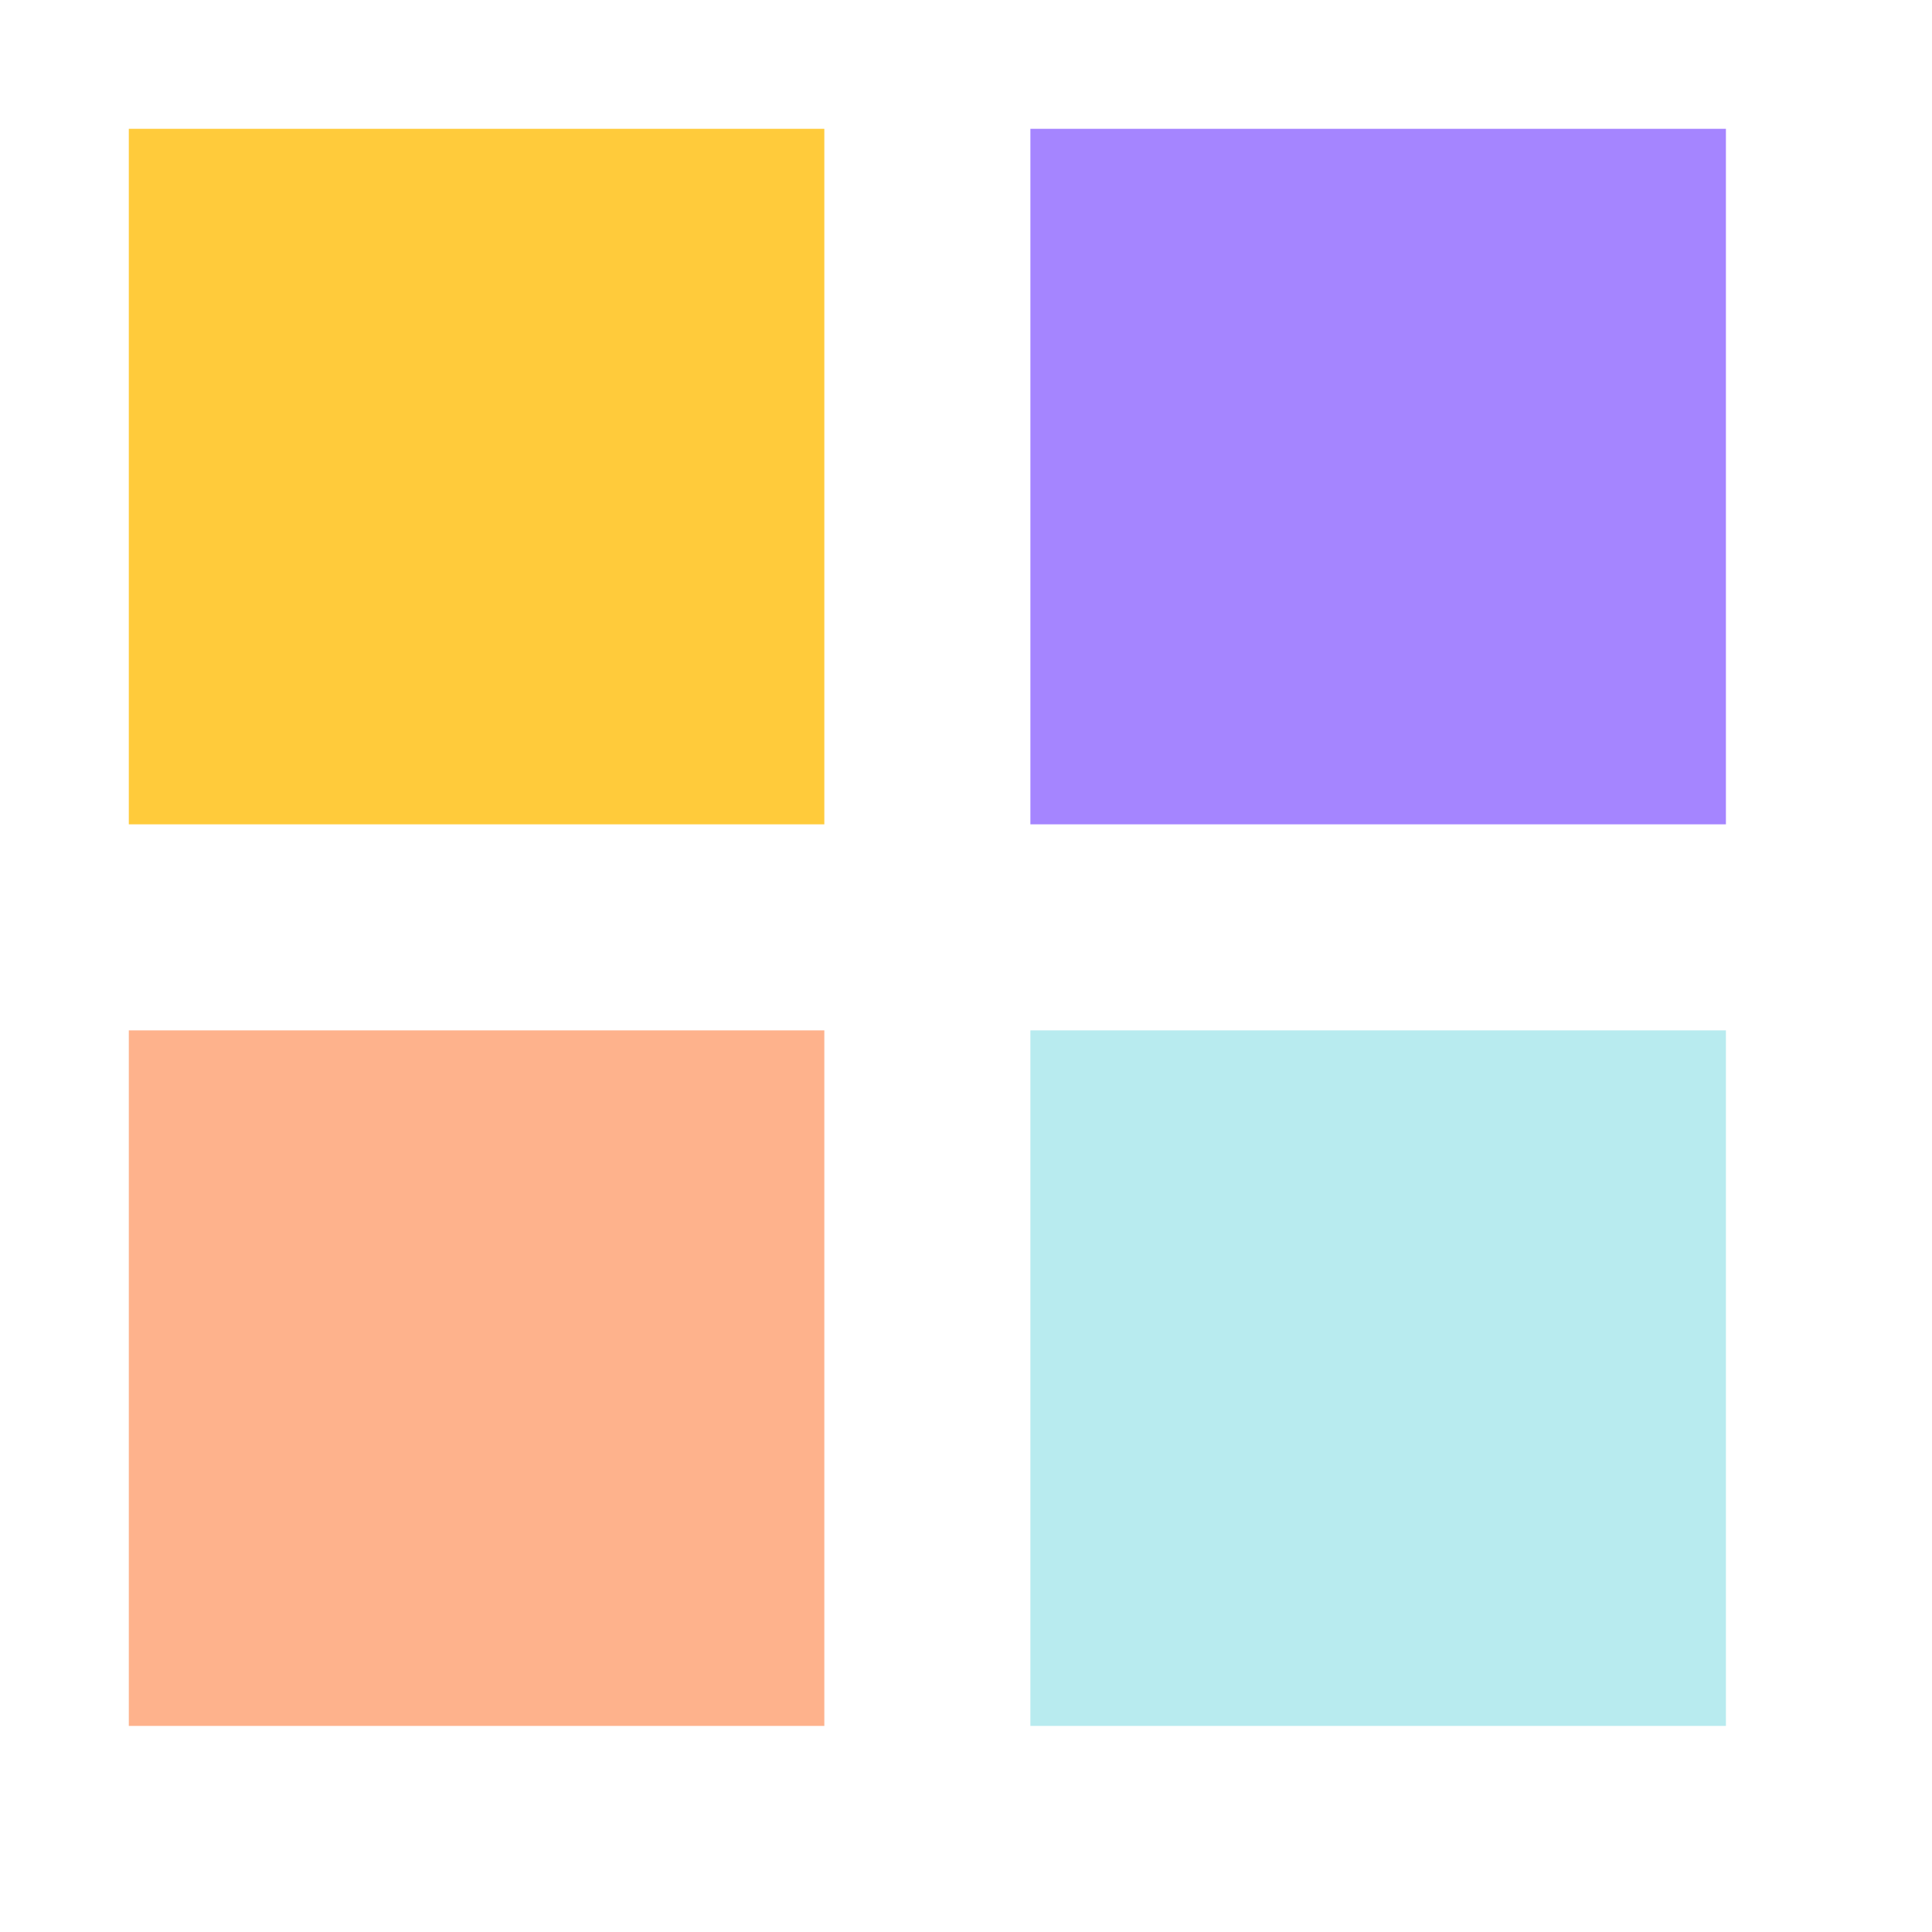 <svg xmlns="http://www.w3.org/2000/svg" viewBox="0 0 100 100" preserveAspectRatio="xMidYMid"><g transform="translate(26.667 26.667)"><rect x="-20" y="-20" width="36" height="36" fill="#ffcb3b"><animateTransform attributeName="transform" type="scale" repeatCount="indefinite" dur="1s" keyTimes="0;1" values="1.25;1" begin="-0.3s"/></rect></g><g transform="translate(73.333 26.667)"><rect x="-20" y="-20" width="36" height="36" fill="#8f66ff" opacity=".8"><animateTransform attributeName="transform" type="scale" repeatCount="indefinite" dur="1s" keyTimes="0;1" values="1.25;1" begin="-0.2s"/></rect></g><g transform="translate(26.667 73.333)"><rect x="-20" y="-20" width="36" height="36" fill="#fd7e40" opacity=".6"><animateTransform attributeName="transform" type="scale" repeatCount="indefinite" dur="1s" keyTimes="0;1" values="1.25;1" begin="0s"/></rect></g><g transform="translate(73.333 73.333)"><rect x="-20" y="-20" width="36" height="36" fill="#12bcca" opacity=".3"><animateTransform attributeName="transform" type="scale" repeatCount="indefinite" dur="1s" keyTimes="0;1" values="1.25;1" begin="-0.1s"/></rect></g></svg>